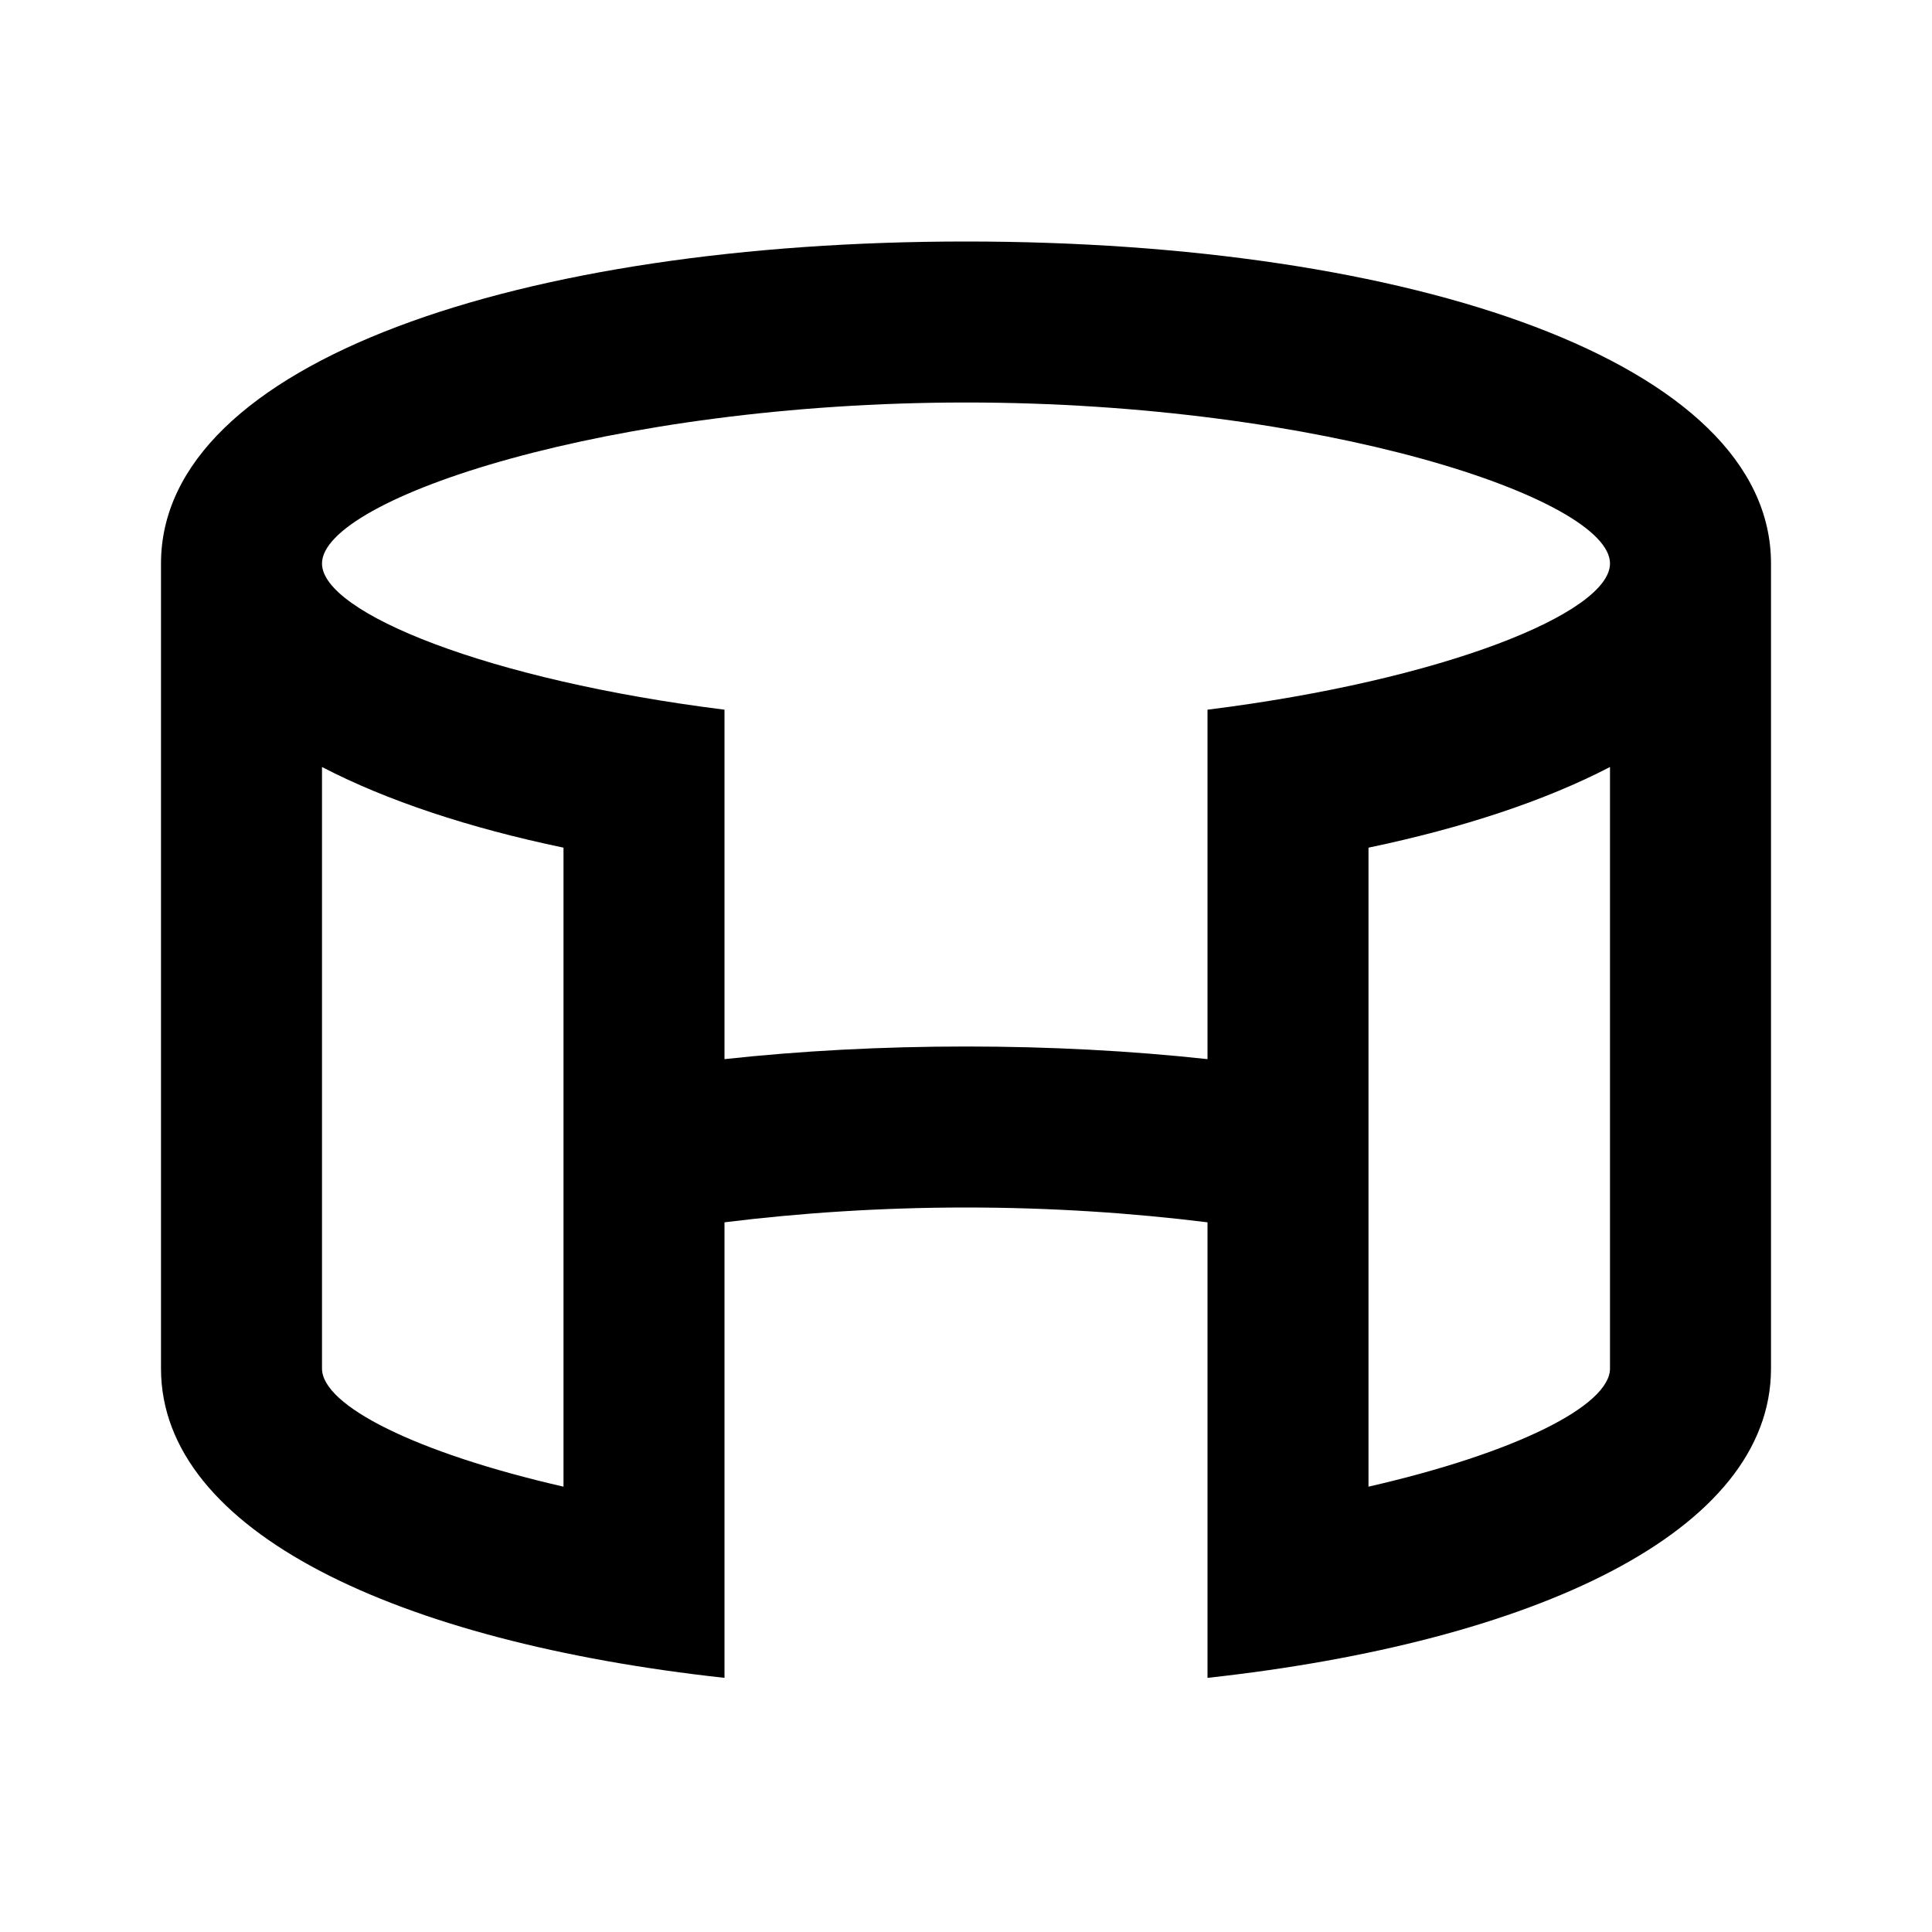 <?xml version="1.0" encoding="utf-8"?><!-- Скачано с сайта svg4.ru / Downloaded from svg4.ru -->
<svg fill="#000000" width="800px" height="800px" viewBox="0 0 24 24" xmlns="http://www.w3.org/2000/svg">
  <path fill-rule="evenodd" d="M9,19 L9,20.843 C4.944,20.398 2,19.032 2,17 L2,7 C2,4.493 6.48,3 12,3 C17.52,3 22,4.493 22,7 L22,17 C22,19.032 19.056,20.398 15,20.843 L15,19 L15,15.184 C14.074,15.069 13.061,15 12,15 C10.939,15 9.926,15.069 9,15.184 L9,19 Z M7,18.468 L7,10.53 C5.829,10.285 4.809,9.948 4,9.528 L4,17 C4,17.462 5.171,18.049 7,18.468 Z M17,18.468 C18.829,18.049 20,17.462 20,17 L20,9.528 C19.191,9.948 18.171,10.285 17,10.53 L17,18.468 Z M15,13.157 L15,8.816 C17.933,8.45 20,7.613 20,7 C20,6.193 16.421,5 12,5 C7.579,5 4,6.193 4,7 C4,7.613 6.067,8.45 9,8.816 L9,13.157 C9.947,13.054 10.955,13 12,13 C13.045,13 14.053,13.054 15,13.157 Z"/>
</svg>